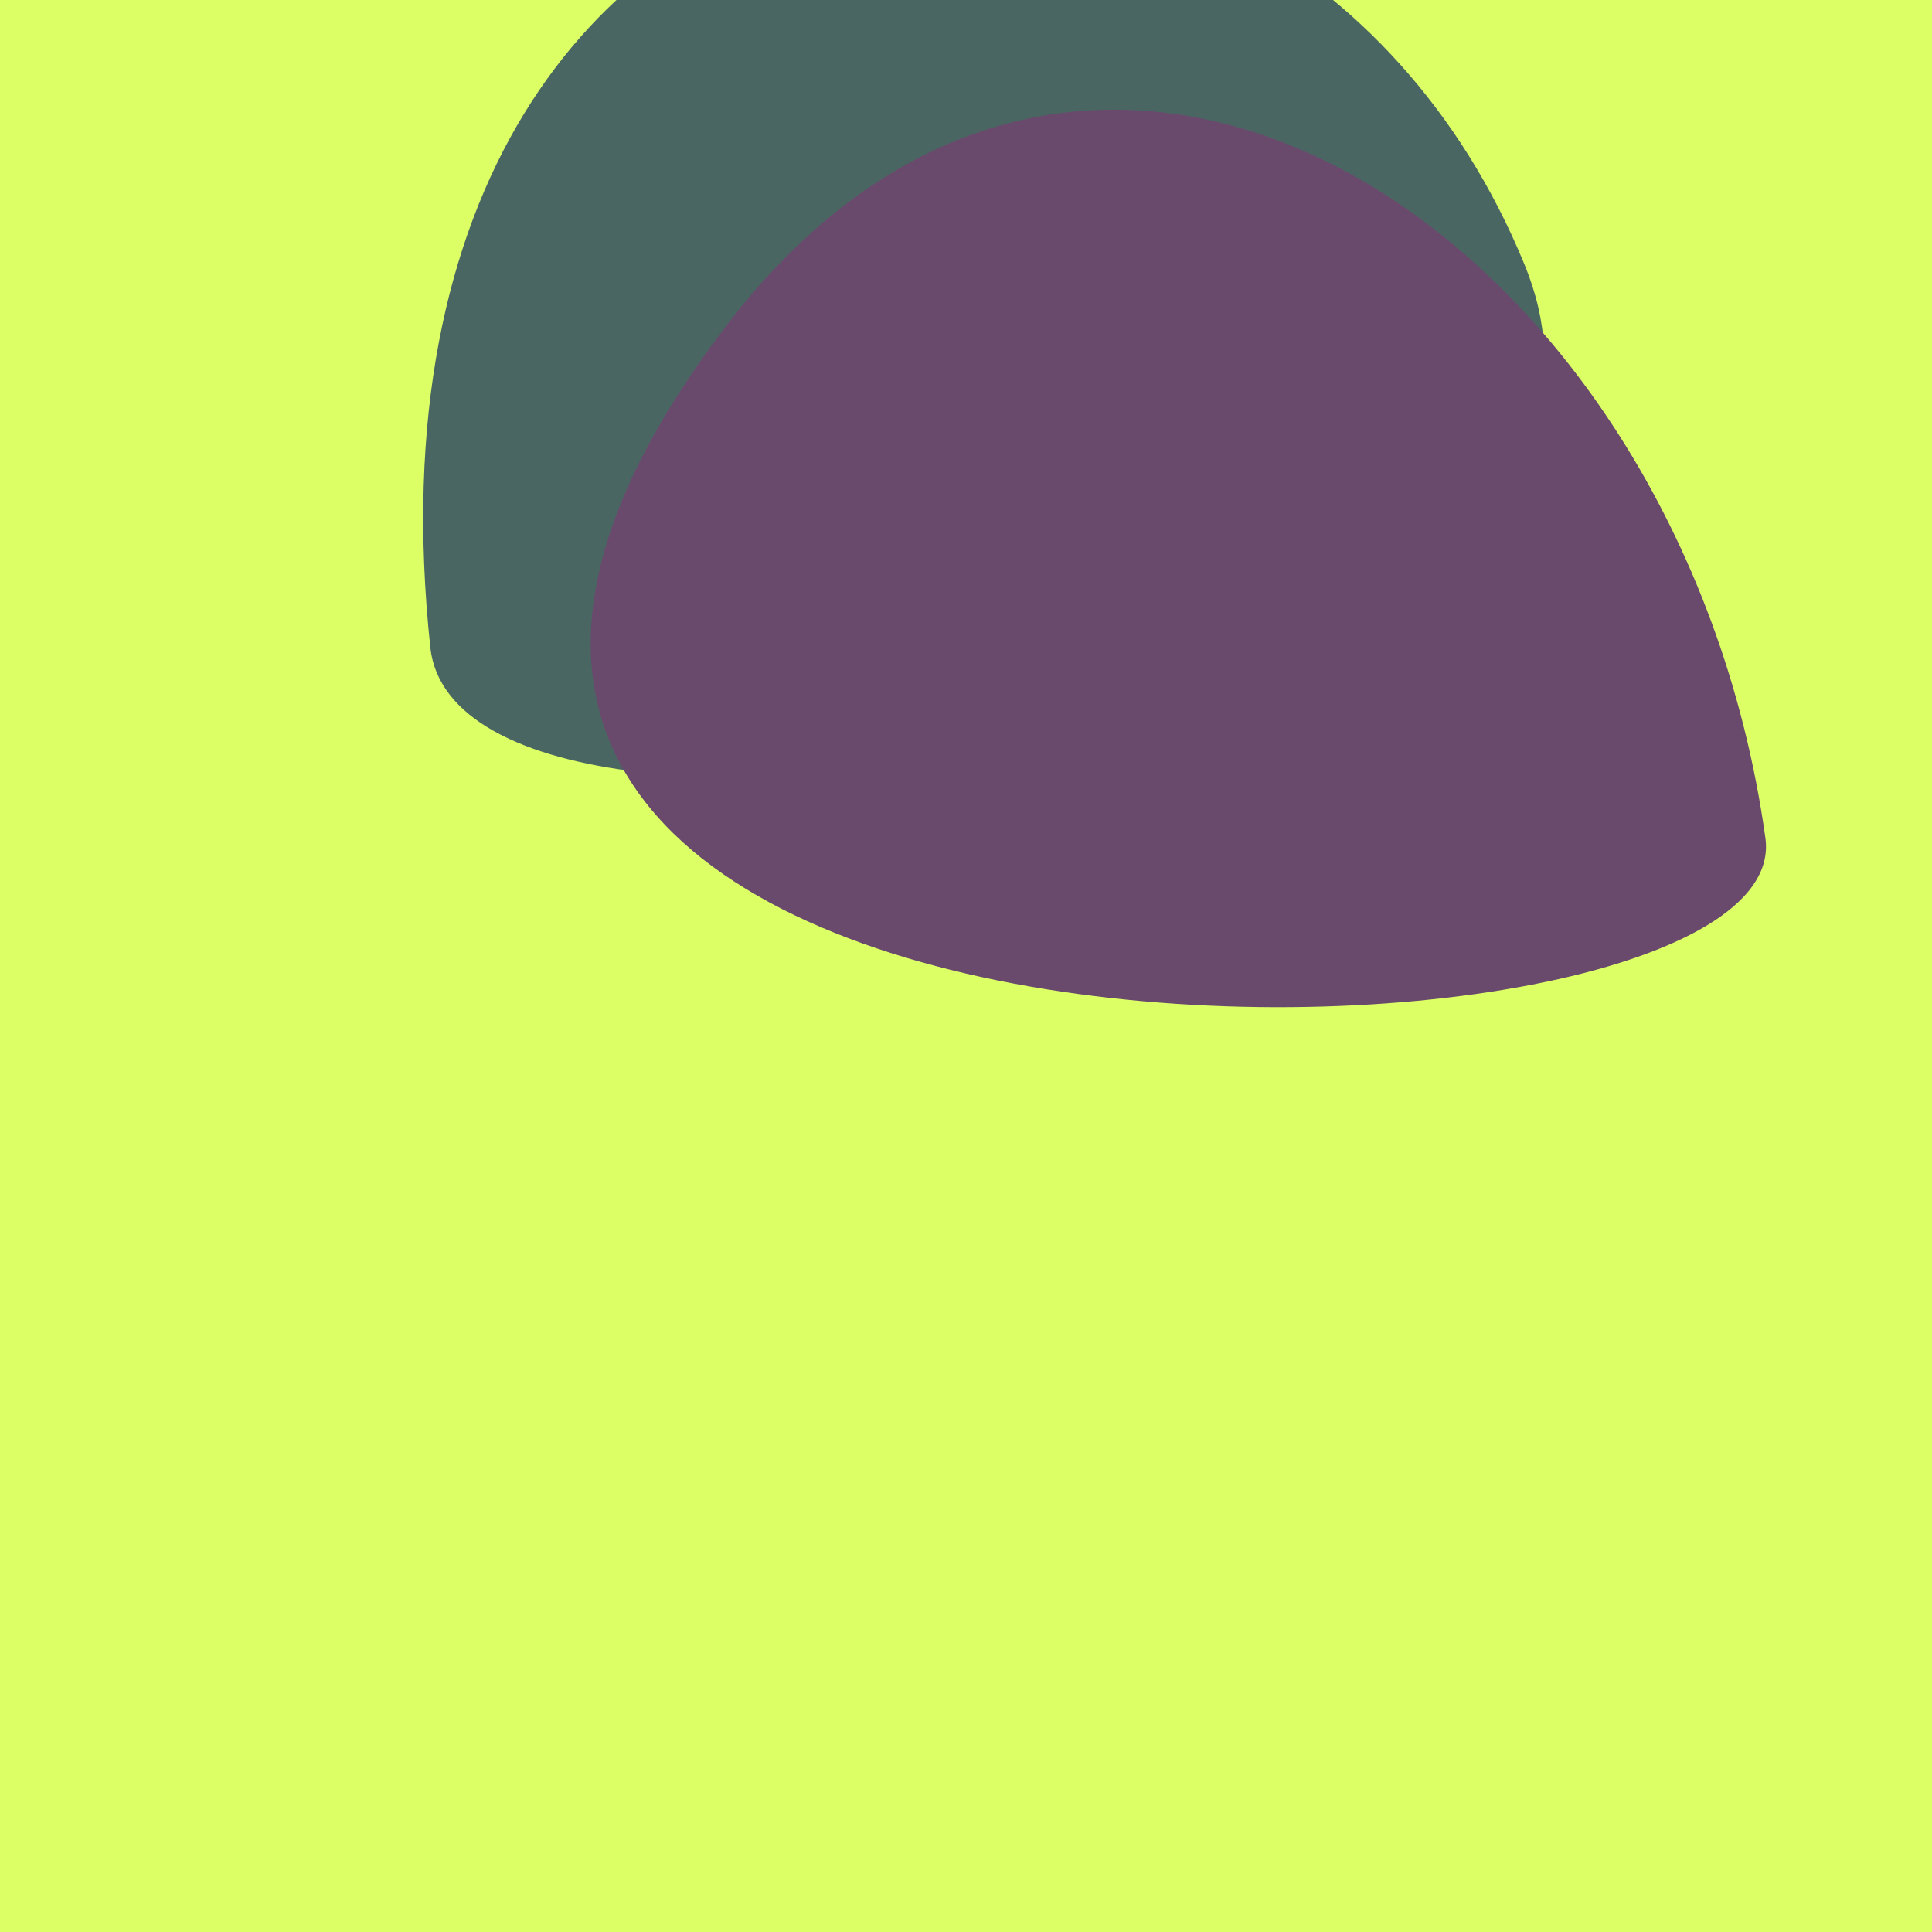 <?xml version="1.0" standalone="no"?>
<svg xmlns:xlink="http://www.w3.org/1999/xlink" xmlns="http://www.w3.org/2000/svg" width="128" height="128"><g><rect width="128" height="128" fill="#df6"></rect><path d="M 101 17.519 C 83.989 -23.888 22.046 -17.701 28.509 42.882 C 30.507 61.607 113.681 48.385 101 17.519" fill="rgb(74,102,98)"></path><path d="M 47.984 21.758 C 7.453 75.326 119.417 73.184 116.963 55.524 C 111.393 15.434 72.316 -10.399 47.984 21.758" fill="rgb(105,74,109)"></path></g></svg>